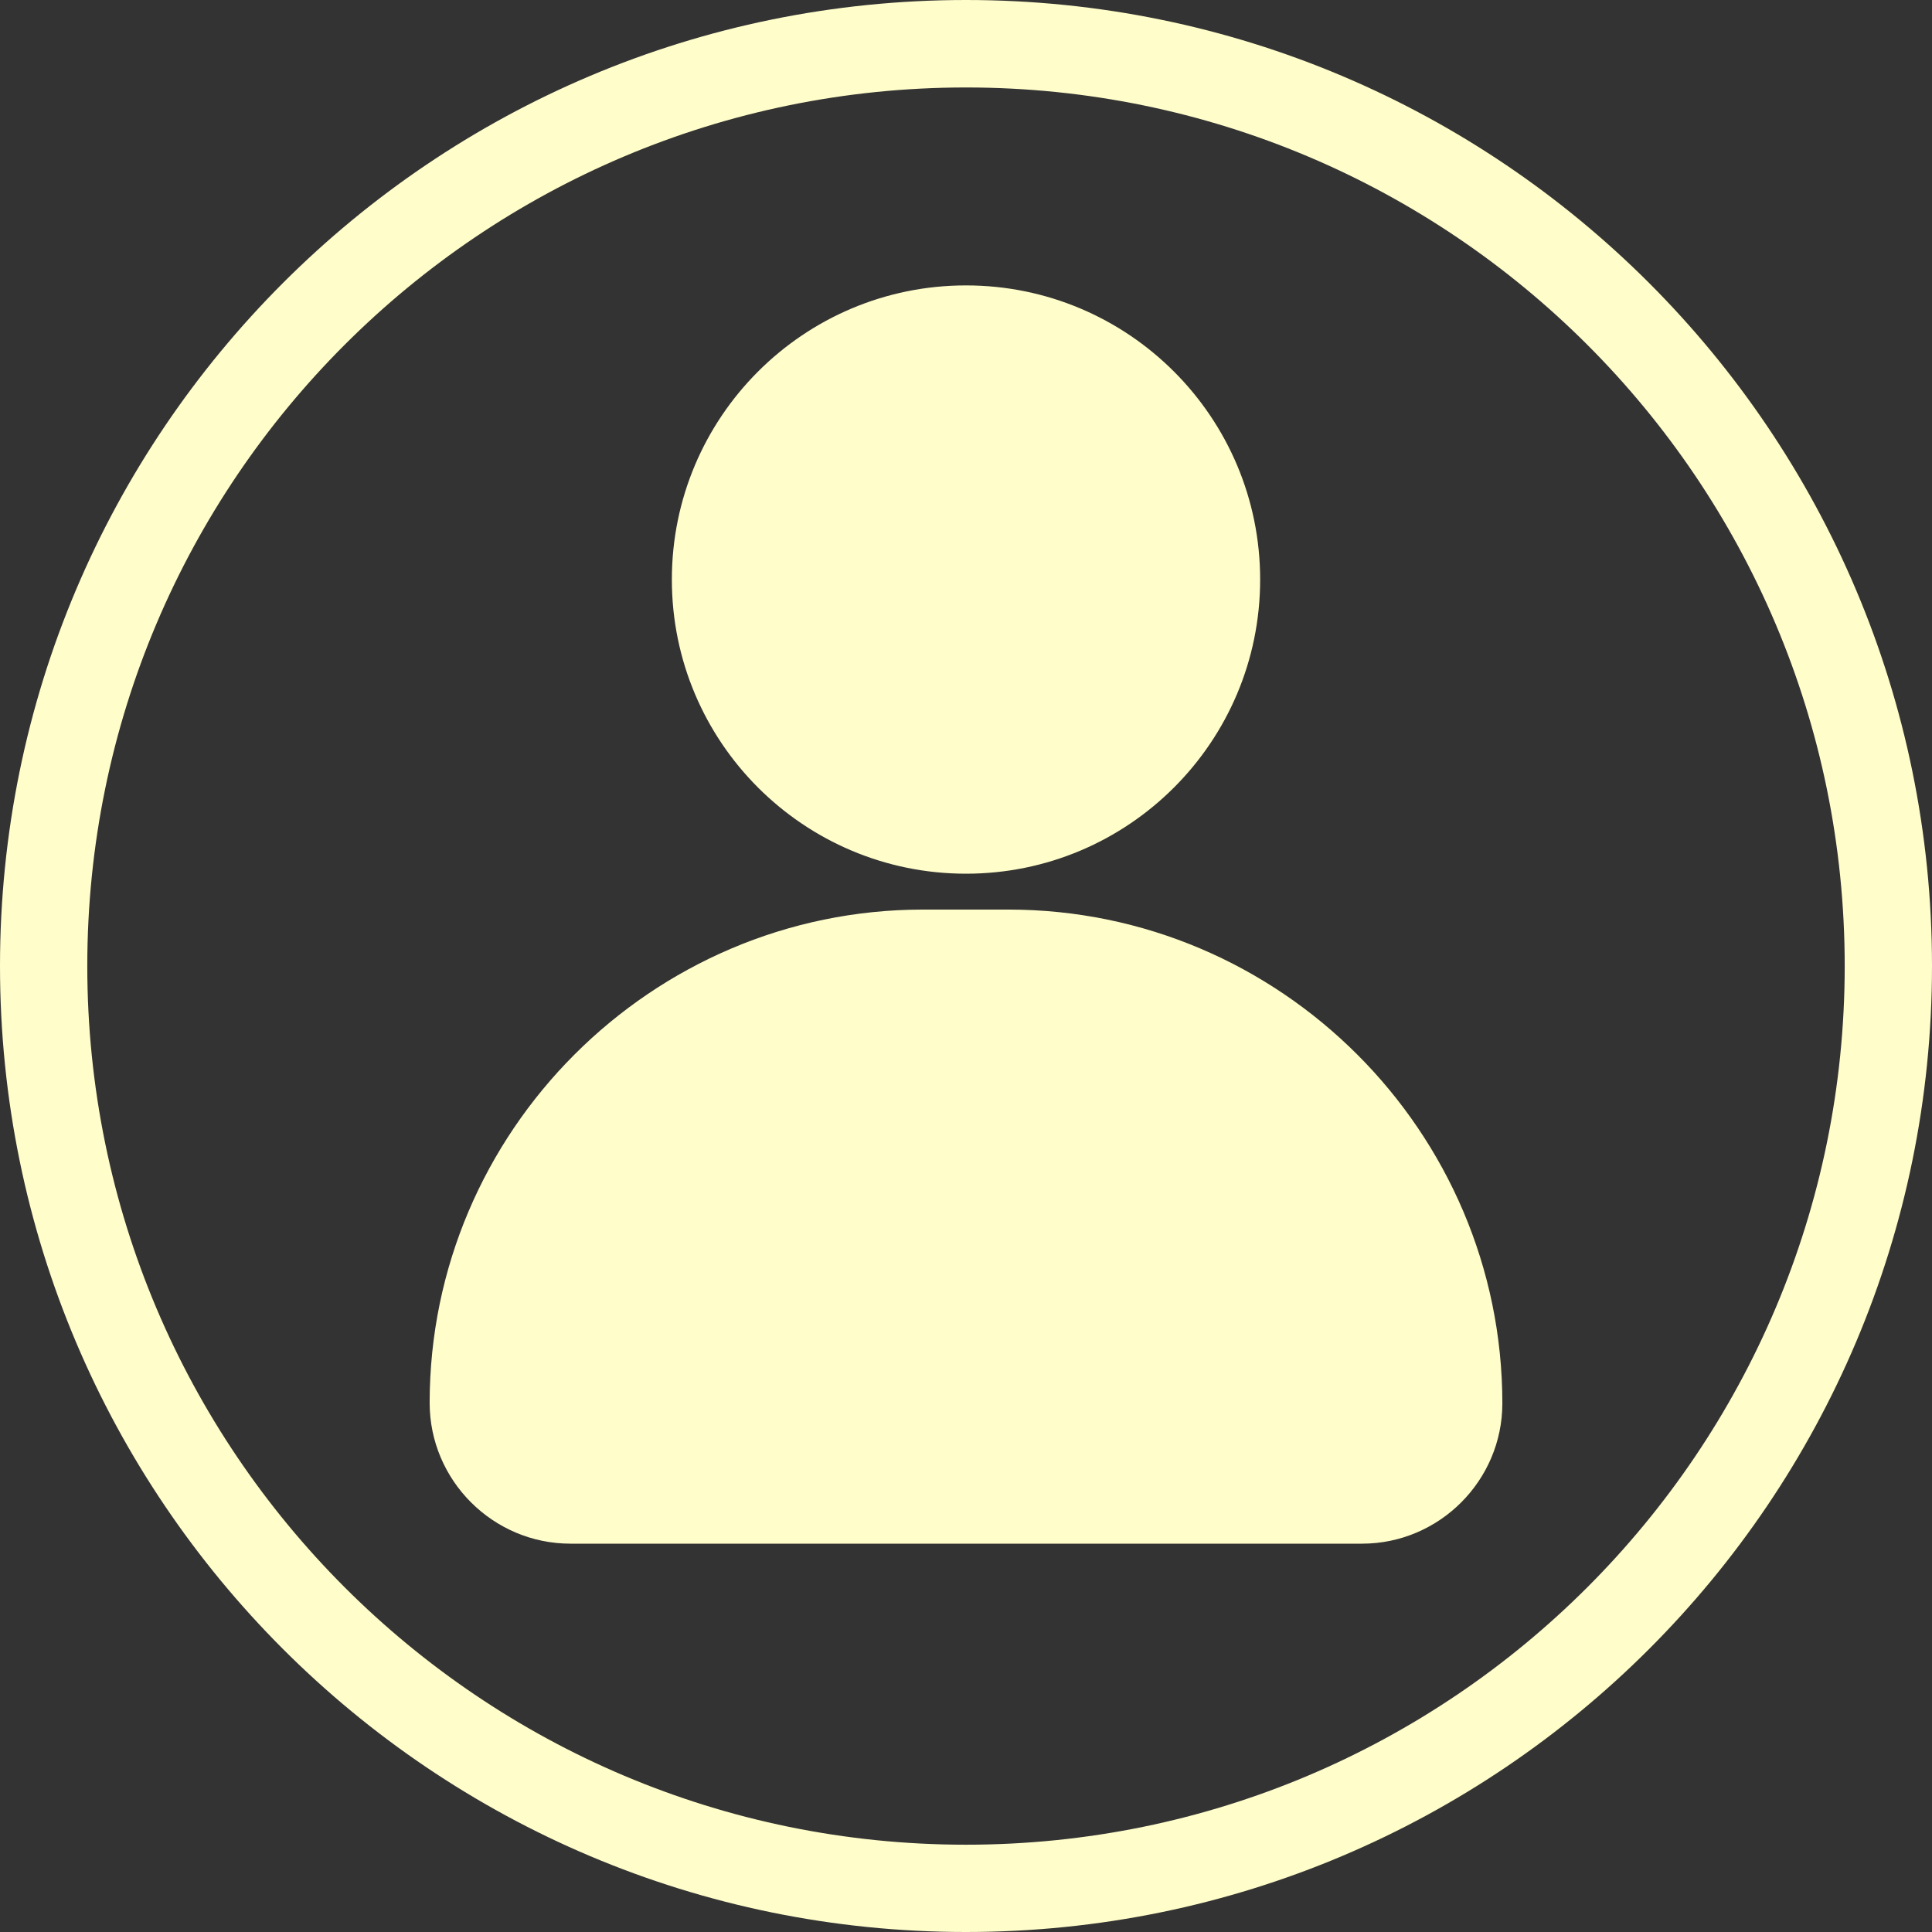 <?xml version="1.0" encoding="UTF-8" standalone="no"?><svg xmlns="http://www.w3.org/2000/svg" xmlns:xlink="http://www.w3.org/1999/xlink" fill="#000000" height="44" preserveAspectRatio="xMidYMid meet" version="1" viewBox="0.0 0.0 44.0 44.0" width="44" zoomAndPan="magnify"><rect x="0.0" y="0.0" width="44.0" height="44.0" fill="#333333" stroke="none"/><g id="change1_1"><path d="M 21.02 20.715 L 22.969 20.715 C 29.156 20.715 34.215 25.773 34.215 31.961 C 34.215 33.719 32.777 35.156 31.02 35.156 L 12.992 35.156 C 11.227 35.156 9.785 33.715 9.785 31.949 C 9.785 25.77 14.84 20.715 21.02 20.715 Z M 22 1.992 C 10.949 1.992 1.988 10.949 1.988 22 C 1.988 33.051 10.949 42.012 22 42.012 C 33.051 42.012 42.012 33.051 42.012 22 C 42.012 10.949 33.051 1.992 22 1.992 Z M 22 0 C 34.152 0 44 9.852 44 22 C 44 34.148 34.152 44 22 44 C 9.852 44 0 34.148 0 22 C 0 9.852 9.852 0 22 0 Z M 22 6.5 C 25.699 6.5 28.699 9.5 28.699 13.199 C 28.699 16.898 25.699 19.898 22 19.898 C 18.301 19.898 15.301 16.898 15.301 13.199 C 15.301 9.5 18.301 6.5 22 6.5" fill="#fffdca"/></g></svg>